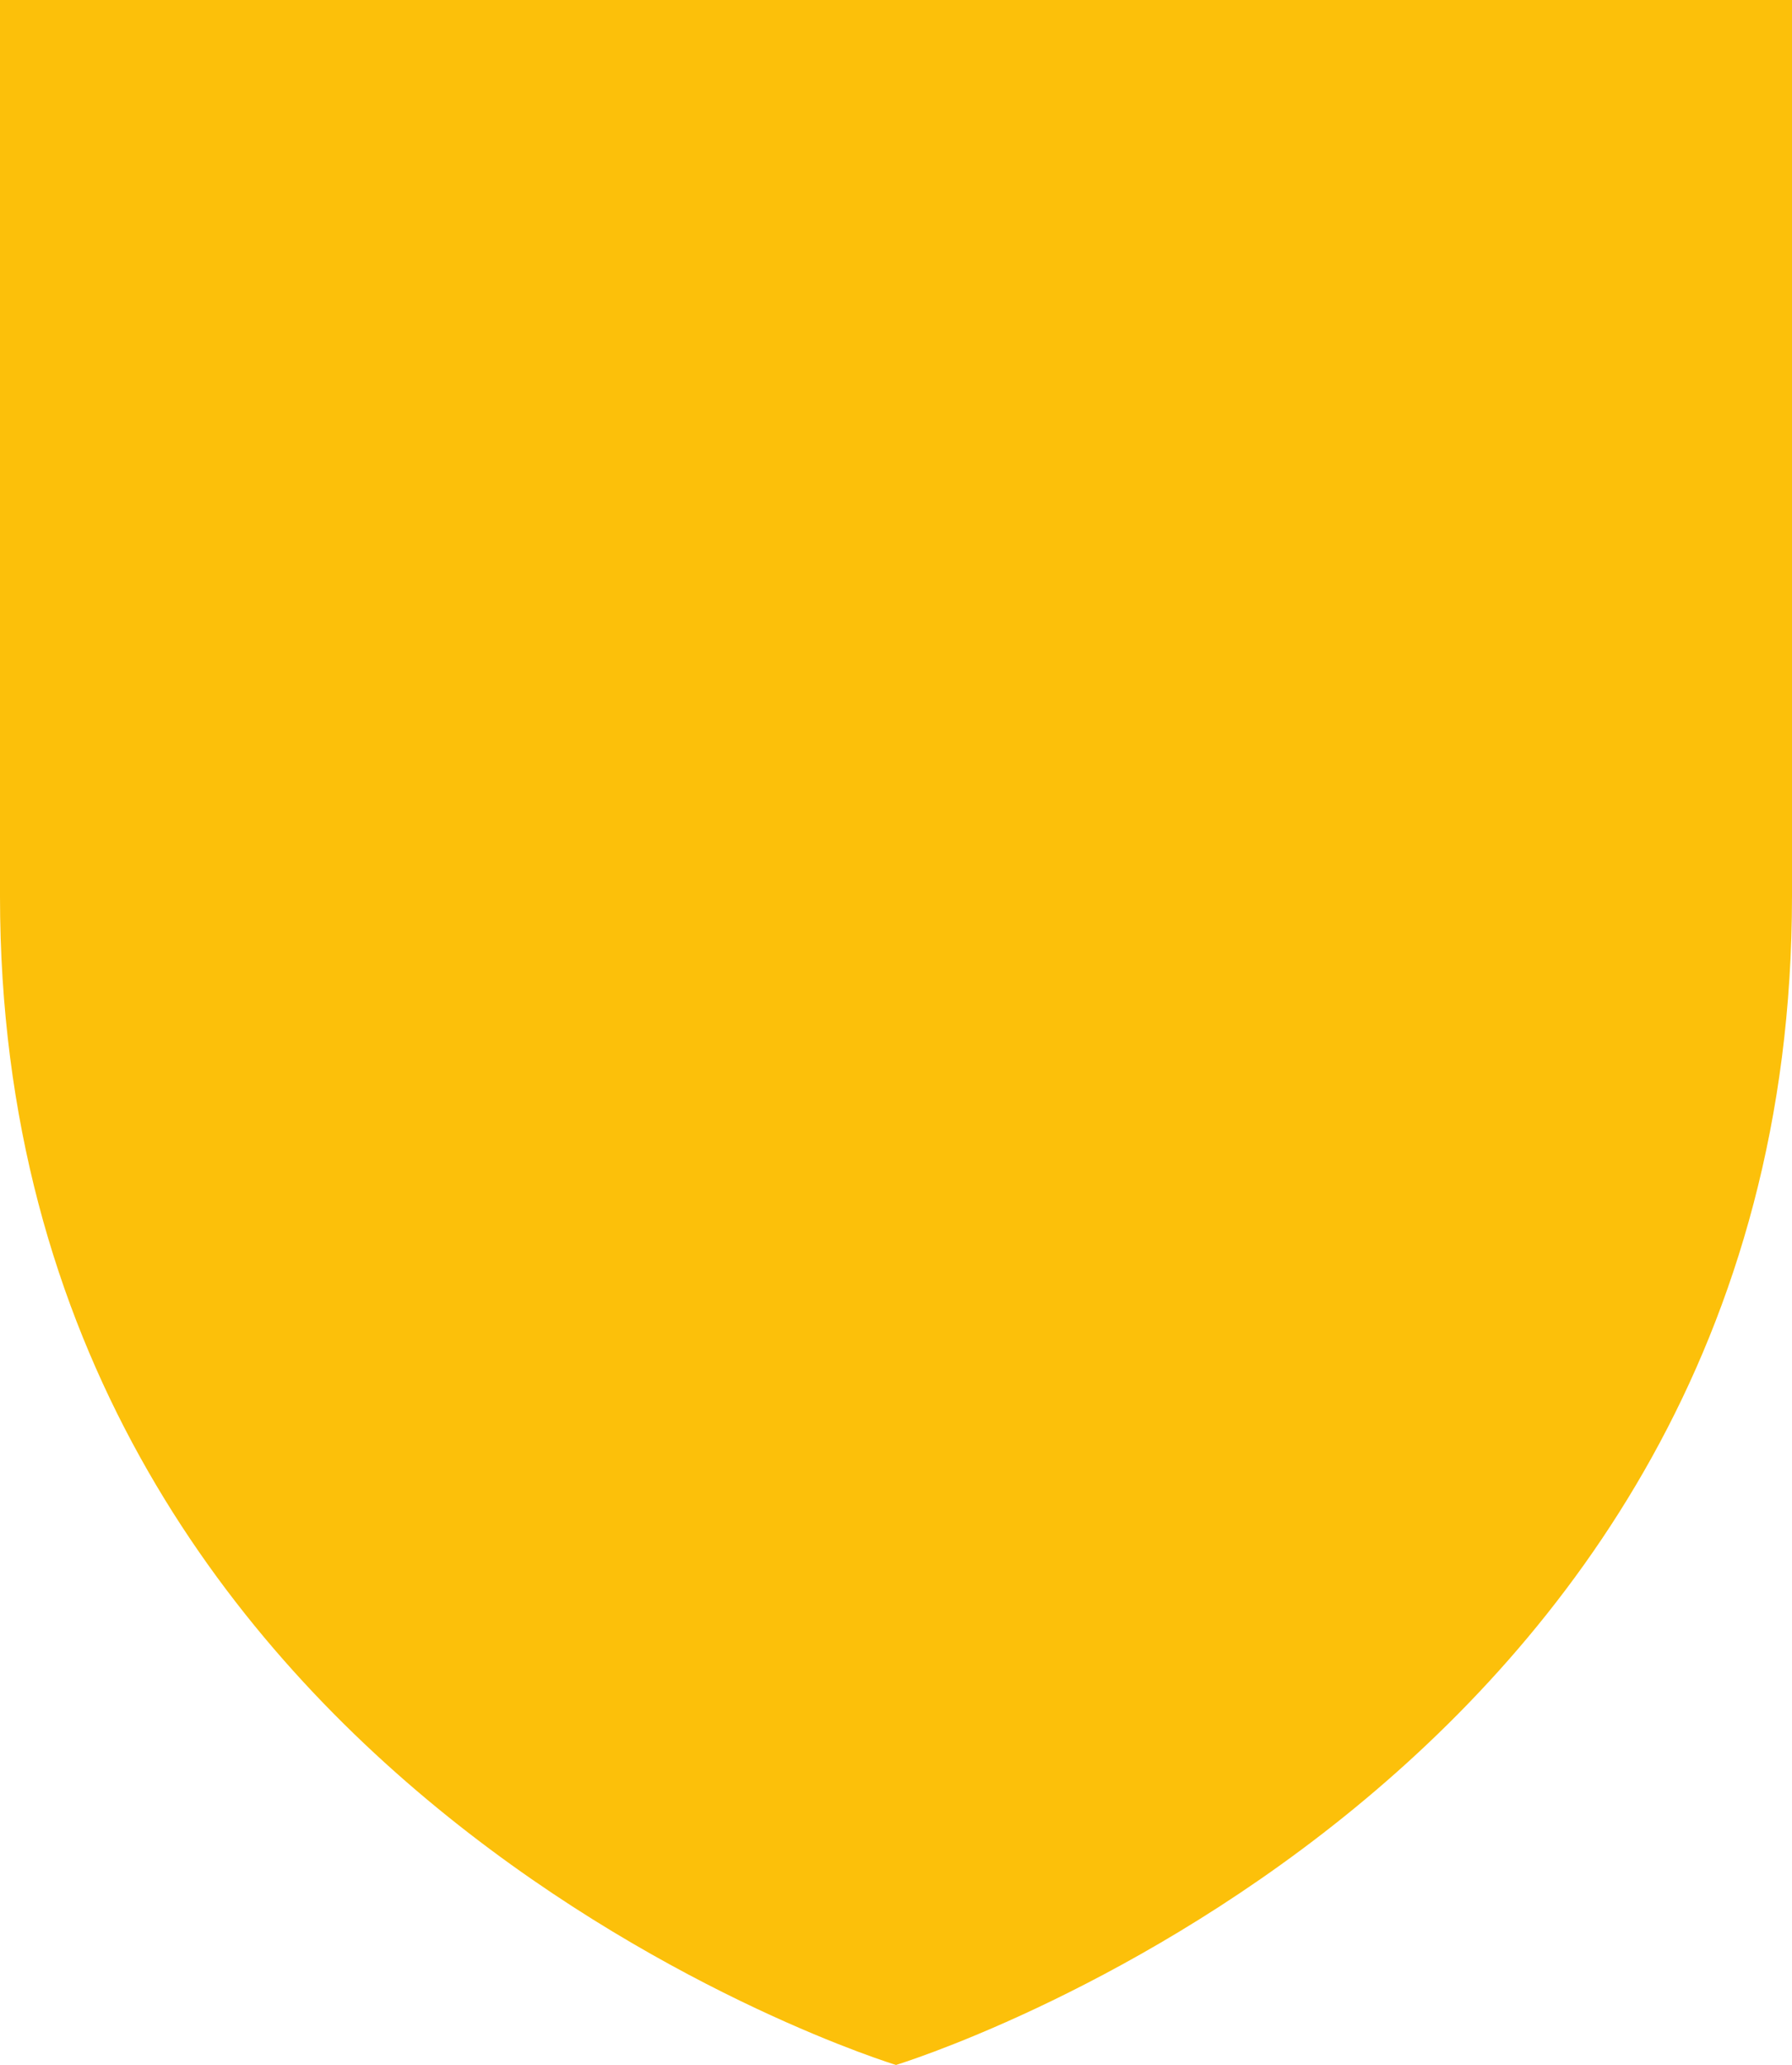 <?xml version="1.0" encoding="UTF-8"?> <svg xmlns="http://www.w3.org/2000/svg" id="Layer_2" data-name="Layer 2" viewBox="0 0 432.76 498.53"><defs><style> .cls-1 { fill: #fcc00a; } </style></defs><g id="Layer_1-2" data-name="Layer 1"><path class="cls-1" d="M216.38,498.53S0,432.76,0,216.38,0,0,0,0h432.76s0,0,0,216.38-216.38,282.15-216.38,282.15Z"></path></g></svg> 